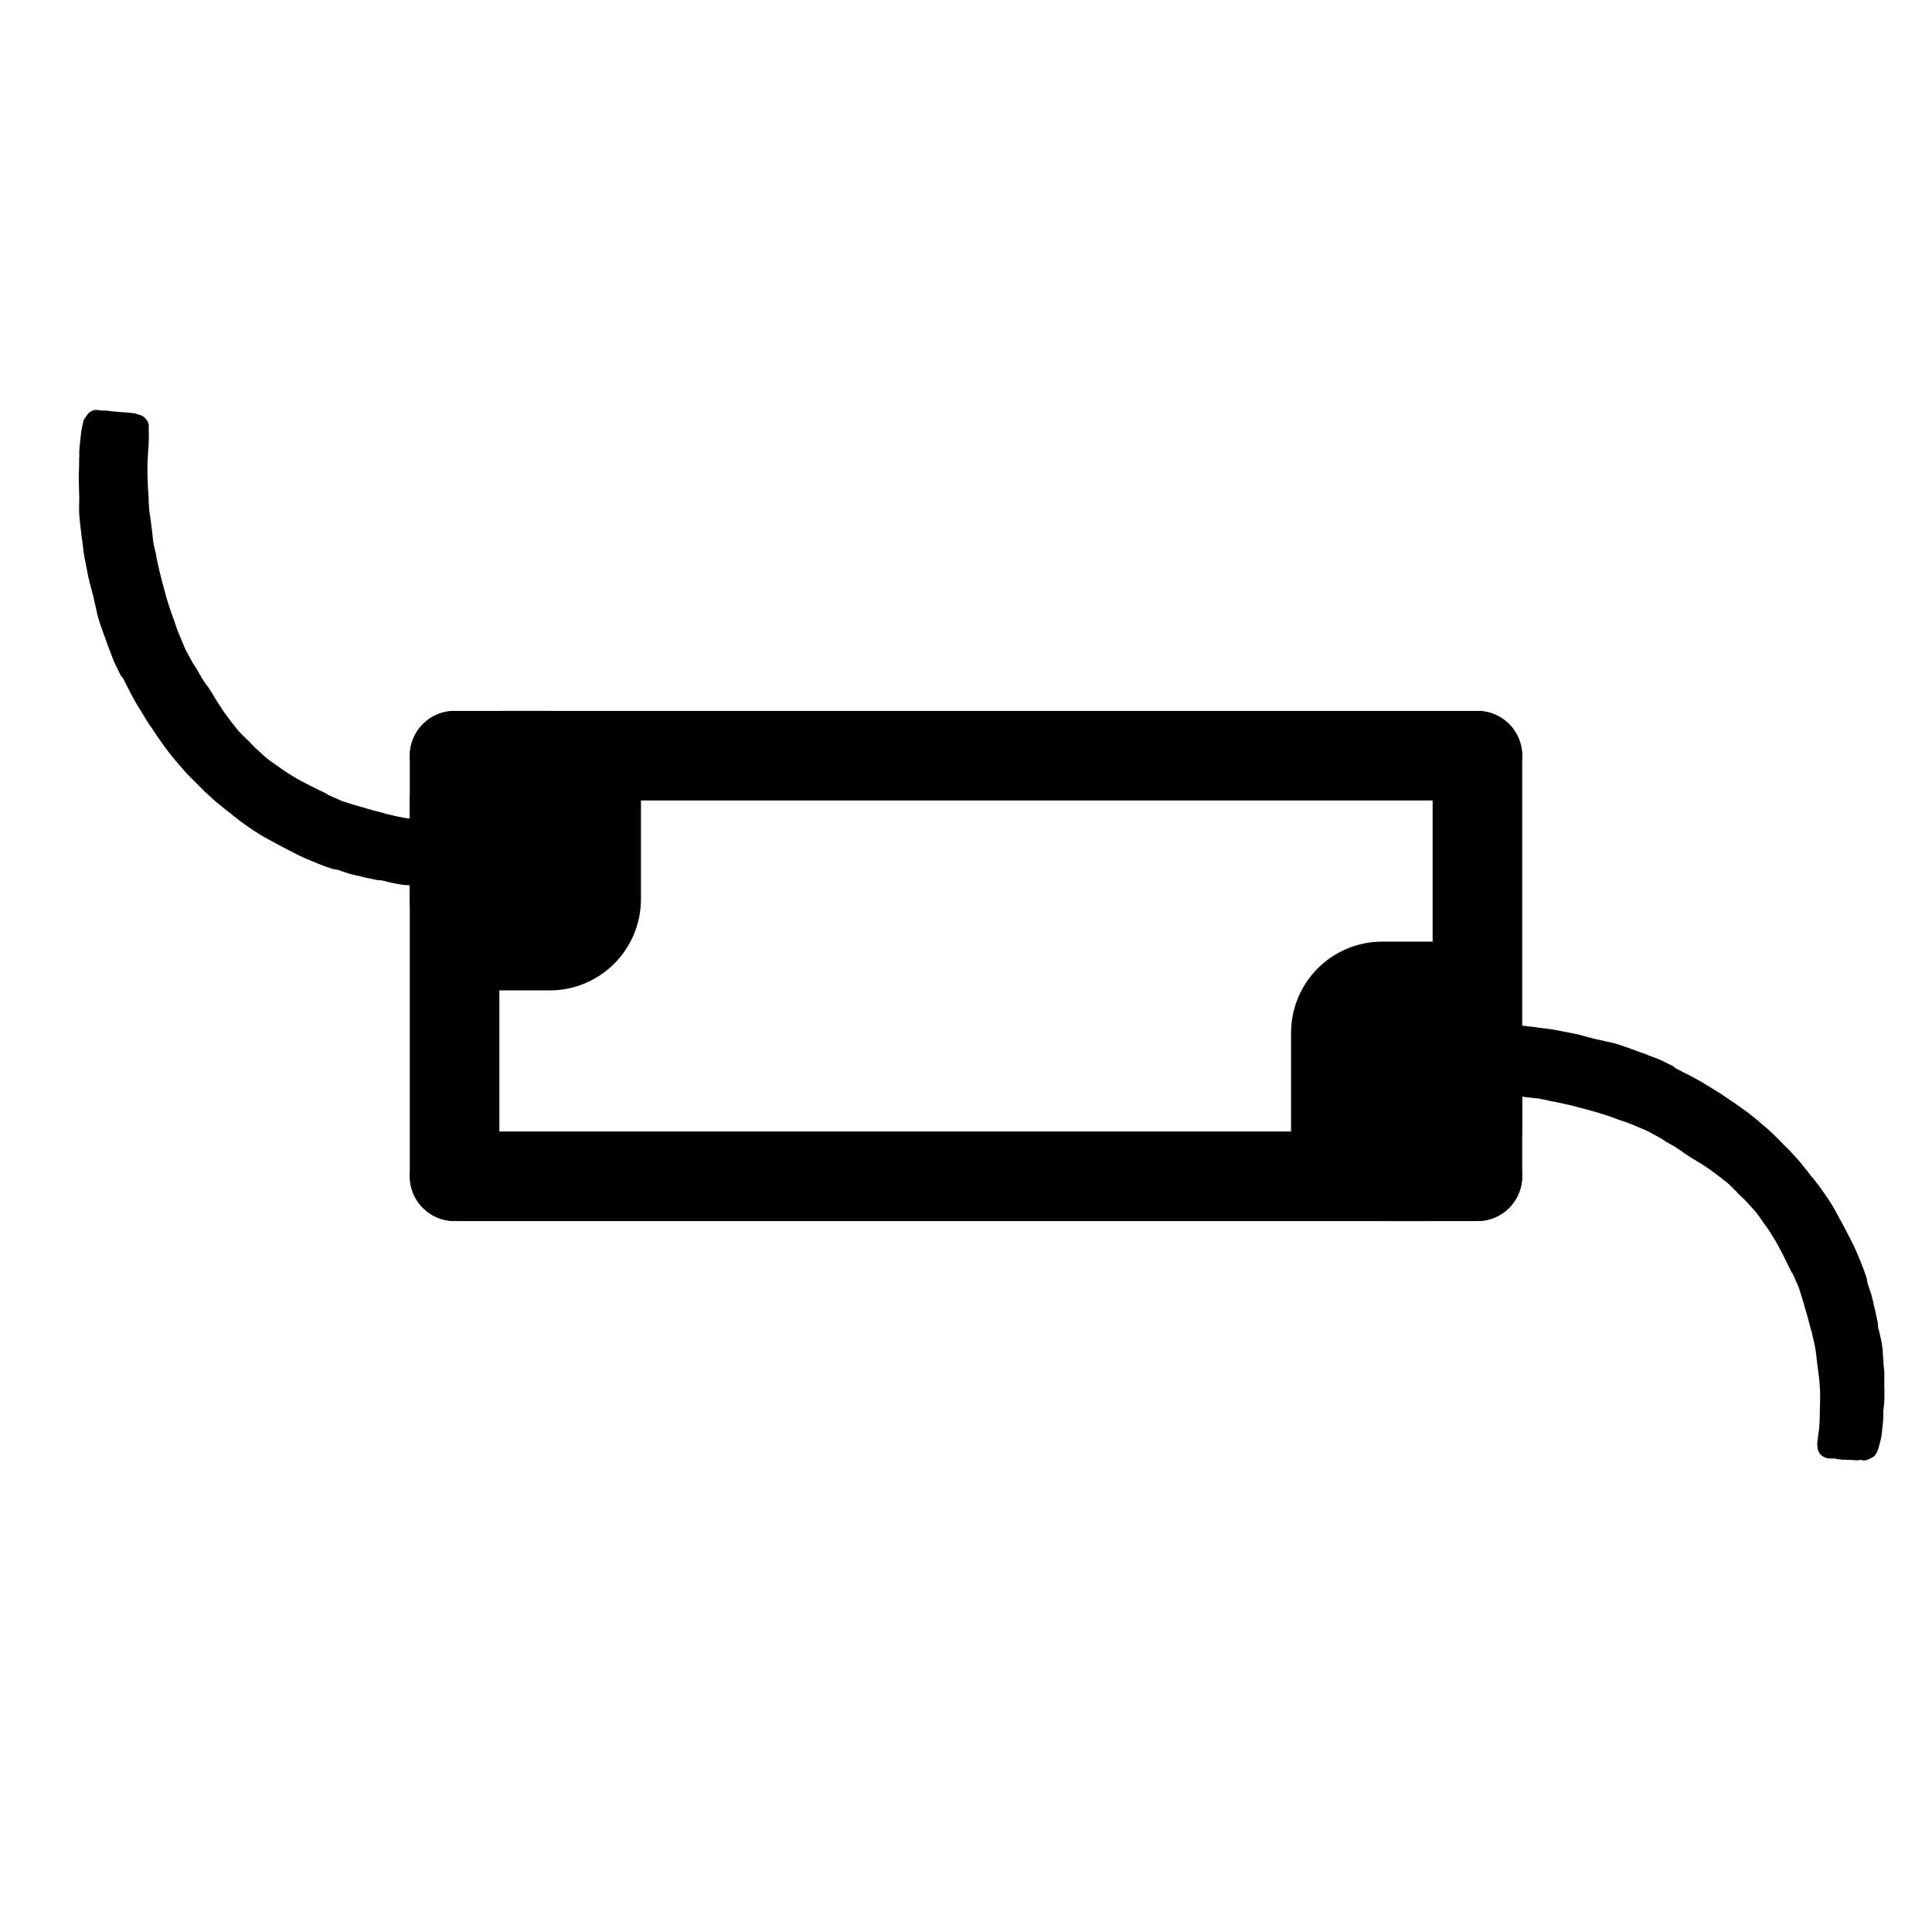 <svg xmlns="http://www.w3.org/2000/svg" xmlns:xlink="http://www.w3.org/1999/xlink" width="1080" zoomAndPan="magnify" viewBox="0 0 810 810" height="1080" preserveAspectRatio="xMidYMid meet" version="1.0"><defs><clipPath id="ecdf4f7cc0"><path d="M 171.812 298.059 L 209.363 298.059 L 209.363 512 L 171.812 512 Z M 171.812 298.059 " clip-rule="nonzero"/></clipPath><clipPath id="33ba60f4ec"><path d="M 190.586 298.059 C 200.957 298.059 209.363 306.465 209.363 316.836 L 209.363 493.164 C 209.363 503.535 200.957 511.941 190.586 511.941 C 180.219 511.941 171.812 503.535 171.812 493.164 L 171.812 316.836 C 171.812 306.465 180.219 298.059 190.586 298.059 Z M 190.586 298.059 " clip-rule="nonzero"/></clipPath><clipPath id="da5dc78424"><path d="M 600.637 298.059 L 638.188 298.059 L 638.188 512 L 600.637 512 Z M 600.637 298.059 " clip-rule="nonzero"/></clipPath><clipPath id="dda9511fac"><path d="M 619.414 298.059 C 629.781 298.059 638.188 306.465 638.188 316.836 L 638.188 493.164 C 638.188 503.535 629.781 511.941 619.414 511.941 C 609.043 511.941 600.637 503.535 600.637 493.164 L 600.637 316.836 C 600.637 306.465 609.043 298.059 619.414 298.059 Z M 619.414 298.059 " clip-rule="nonzero"/></clipPath><clipPath id="d70df7b6a0"><path d="M 171.812 474.387 L 638.25 474.387 L 638.25 511.938 L 171.812 511.938 Z M 171.812 474.387 " clip-rule="nonzero"/></clipPath><clipPath id="69b182ed84"><path d="M 171.812 493.164 C 171.812 482.793 180.219 474.387 190.586 474.387 L 619.414 474.387 C 629.781 474.387 638.188 482.793 638.188 493.164 C 638.188 503.531 629.781 511.938 619.414 511.938 L 190.586 511.938 C 180.219 511.938 171.812 503.531 171.812 493.164 Z M 171.812 493.164 " clip-rule="nonzero"/></clipPath><clipPath id="e90e834619"><path d="M 171.812 298.055 L 638.25 298.055 L 638.25 335.605 L 171.812 335.605 Z M 171.812 298.055 " clip-rule="nonzero"/></clipPath><clipPath id="54f4b288f5"><path d="M 171.812 316.832 C 171.812 306.461 180.219 298.055 190.586 298.055 L 619.414 298.055 C 629.781 298.055 638.188 306.461 638.188 316.832 C 638.188 327.199 629.781 335.605 619.414 335.605 L 190.586 335.605 C 180.219 335.605 171.812 327.199 171.812 316.832 Z M 171.812 316.832 " clip-rule="nonzero"/></clipPath><clipPath id="5bbf186b80"><path d="M 33 171 L 216 171 L 216 372 L 33 372 Z M 33 171 " clip-rule="nonzero"/></clipPath><clipPath id="5009f37f30"><path d="M 80.727 404.996 L 18.758 176.242 L 158.473 138.391 L 220.441 367.145 Z M 80.727 404.996 " clip-rule="nonzero"/></clipPath><clipPath id="10c9650ee7"><path d="M 80.727 404.996 L 18.758 176.242 L 158.473 138.391 L 220.441 367.145 Z M 80.727 404.996 " clip-rule="nonzero"/></clipPath><clipPath id="01e9eb9a98"><path d="M 590 429 L 791 429 L 791 613 L 590 613 Z M 590 429 " clip-rule="nonzero"/></clipPath><clipPath id="95ed54167b"><path d="M 594.855 415.227 L 823.617 477.172 L 785.785 616.891 L 557.023 554.945 Z M 594.855 415.227 " clip-rule="nonzero"/></clipPath><clipPath id="c957ee5b97"><path d="M 823.266 477.078 L 594.504 415.133 L 556.672 554.848 L 785.434 616.793 Z M 823.266 477.078 " clip-rule="nonzero"/></clipPath><clipPath id="1520e40e6a"><path d="M 171.812 298.059 L 268.719 298.059 L 268.719 415.406 L 171.812 415.406 Z M 171.812 298.059 " clip-rule="nonzero"/></clipPath><clipPath id="5dba02ab3a"><path d="M 210.062 298.059 L 230.469 298.059 C 240.613 298.059 250.344 302.09 257.516 309.262 C 264.688 316.438 268.719 326.164 268.719 336.309 L 268.719 376.977 C 268.719 387.121 264.688 396.848 257.516 404.023 C 250.344 411.195 240.613 415.227 230.469 415.227 L 210.062 415.227 C 199.918 415.227 190.188 411.195 183.016 404.023 C 175.844 396.848 171.812 387.121 171.812 376.977 L 171.812 336.309 C 171.812 326.164 175.844 316.438 183.016 309.262 C 190.188 302.09 199.918 298.059 210.062 298.059 Z M 210.062 298.059 " clip-rule="nonzero"/></clipPath><clipPath id="10da3e1a9c"><path d="M 541.281 394.773 L 638.188 394.773 L 638.188 512 L 541.281 512 Z M 541.281 394.773 " clip-rule="nonzero"/></clipPath><clipPath id="94d71d6d95"><path d="M 579.531 394.773 L 599.938 394.773 C 610.082 394.773 619.812 398.805 626.984 405.977 C 634.156 413.152 638.188 422.879 638.188 433.023 L 638.188 473.691 C 638.188 483.836 634.156 493.562 626.984 500.738 C 619.812 507.91 610.082 511.941 599.938 511.941 L 579.531 511.941 C 569.387 511.941 559.656 507.91 552.484 500.738 C 545.312 493.562 541.281 483.836 541.281 473.691 L 541.281 433.023 C 541.281 422.879 545.312 413.152 552.484 405.977 C 559.656 398.805 569.387 394.773 579.531 394.773 Z M 579.531 394.773 " clip-rule="nonzero"/></clipPath></defs><rect x="-81" width="972" fill="#ffffff" y="-81" height="972" fill-opacity="1"/><rect x="-81" width="972" fill="#ffffff" y="-81" height="972" fill-opacity="1"/><g clip-path="url(#ecdf4f7cc0)"><g clip-path="url(#33ba60f4ec)"><path fill="#000000" d="M 171.812 298.059 L 209.363 298.059 L 209.363 511.918 L 171.812 511.918 Z M 171.812 298.059 " fill-opacity="1" fill-rule="nonzero"/></g></g><g clip-path="url(#da5dc78424)"><g clip-path="url(#dda9511fac)"><path fill="#000000" d="M 600.637 298.059 L 638.188 298.059 L 638.188 511.918 L 600.637 511.918 Z M 600.637 298.059 " fill-opacity="1" fill-rule="nonzero"/></g></g><g clip-path="url(#d70df7b6a0)"><g clip-path="url(#69b182ed84)"><path fill="#000000" d="M 171.812 511.938 L 171.812 474.387 L 638.254 474.387 L 638.254 511.938 Z M 171.812 511.938 " fill-opacity="1" fill-rule="nonzero"/></g></g><g clip-path="url(#e90e834619)"><g clip-path="url(#54f4b288f5)"><path fill="#000000" d="M 171.812 335.605 L 171.812 298.055 L 638.254 298.055 L 638.254 335.605 Z M 171.812 335.605 " fill-opacity="1" fill-rule="nonzero"/></g></g><g clip-path="url(#5bbf186b80)"><g clip-path="url(#5009f37f30)"><g clip-path="url(#10c9650ee7)"><path fill="#000000" d="M 148.699 337.523 C 147.008 337.012 145.086 336.367 143.391 335.855 C 141.418 335.027 139.398 334.023 137.426 333.195 L 137.148 332.883 C 134.895 331.746 132.465 330.656 129.754 329.254 C 127.504 328.113 124.789 326.711 122.441 325.211 C 120.141 323.891 117.973 322.344 116.035 320.926 L 113.637 319.242 C 112.668 318.535 111.469 317.695 110.402 316.625 C 109.383 315.734 108.086 314.531 106.789 313.328 C 106.23 312.703 105.723 312.258 105.164 311.633 C 104.605 311.008 104.051 310.379 103.309 309.805 C 102.012 308.602 100.898 307.348 99.828 306.277 C 97.777 303.727 95.68 300.992 93.809 298.391 C 92.496 296.414 91.184 294.441 90.102 292.598 C 89.348 291.246 88.641 290.078 87.707 288.777 C 87.328 288.102 87 287.609 86.441 286.98 C 85.789 285.996 85.133 285.008 84.477 284.02 C 83.723 282.668 82.965 281.32 82.262 280.152 L 80.949 278.176 C 80.195 276.824 79.441 275.477 78.637 273.945 C 77.934 272.777 77.359 271.379 76.836 270.16 L 76.785 269.977 C 76.164 268.398 75.262 266.508 74.59 264.746 C 74.395 264.02 73.969 263.164 73.773 262.441 C 73.527 261.535 73.055 260.5 72.809 259.594 C 71.516 256.254 70.305 252.504 69.129 248.16 L 68.93 247.438 C 68.047 244.18 67.117 240.738 66.316 237.07 C 66.023 235.984 65.91 234.852 65.617 233.766 C 65.418 233.039 65.453 232.449 65.258 231.723 L 65.062 231 C 64.719 229.734 64.605 228.598 64.262 227.332 C 64.148 226.195 63.988 224.883 63.875 223.746 C 63.859 222.973 63.613 222.07 63.598 221.297 C 63.535 220.34 63.289 219.438 63.273 218.664 C 63.16 217.527 62.867 216.441 62.754 215.309 C 62.492 213.629 62.414 211.902 62.336 210.176 L 62.305 208.633 L 62.238 207.676 C 62.109 205.77 61.934 203.68 61.938 201.543 C 61.809 199.633 61.863 197.68 61.816 195.359 C 61.785 193.812 61.984 192.398 62.004 191.035 C 62.039 190.441 62.074 189.852 62.105 189.258 C 62.34 187.254 62.344 185.113 62.395 183.156 C 62.465 181.973 62.301 180.656 62.371 179.473 L 62.355 178.703 C 62.438 178.289 62.34 177.93 62.242 177.566 C 61.703 175.574 59.715 173.977 57.711 173.742 C 57.25 173.48 56.609 173.266 56.016 173.23 C 54.012 172.996 51.824 172.812 49.457 172.676 C 48.453 172.559 47.449 172.445 46.676 172.457 L 45.855 172.293 C 45.031 172.125 44.262 172.141 43.488 172.156 C 42.715 172.172 41.891 172.008 40.891 171.891 C 39.062 171.605 37.219 172.688 36.164 174.527 L 35.59 175.27 C 35.012 176.008 34.844 176.828 34.73 177.832 L 34.516 178.473 C 34.398 179.477 34.098 180.527 33.98 181.531 C 33.867 182.535 33.797 183.719 33.633 184.539 C 33.648 185.312 33.531 186.316 33.363 187.137 L 33.297 188.32 C 33.18 189.324 33.242 190.277 33.258 191.051 C 33.176 191.461 33.273 191.824 33.191 192.234 C 33.172 193.602 33.152 194.965 33.137 196.328 C 33.035 198.105 32.98 200.062 33.059 201.789 C 33.09 203.336 33.121 204.883 33.152 206.426 C 33.277 208.336 33.227 210.293 33.172 212.25 C 33.02 215.98 33.637 219.699 34.027 223.285 L 34.141 224.418 C 34.203 225.375 34.5 226.461 34.562 227.414 C 34.836 229.863 35.16 232.496 35.668 235.078 L 35.816 235.621 C 36.418 238.566 36.891 241.742 37.676 244.637 C 37.918 245.543 38.215 246.629 38.457 247.531 C 38.949 249.34 39.488 251.332 39.797 253.191 L 40.09 254.277 C 40.387 255.363 40.5 256.496 40.793 257.582 C 40.844 257.766 40.844 257.766 40.891 257.945 C 41.285 259.395 41.723 261.023 42.395 262.781 C 43.41 265.809 44.555 268.609 45.57 271.637 L 46.094 272.852 C 46.914 275.156 47.633 277.098 48.535 278.992 C 49.289 280.34 49.863 281.738 50.664 283.27 L 51.504 284.211 C 51.93 285.066 52.305 285.742 52.73 286.598 C 54.059 289.344 55.617 292.227 57.125 294.926 C 58.863 297.758 60.602 300.586 62.34 303.418 C 62.668 303.914 62.945 304.227 63.273 304.719 C 67.59 311.32 71.281 316.344 75.188 320.723 C 77.516 323.59 79.93 326.043 82.293 328.316 C 82.852 328.945 83.594 329.52 84.148 330.145 C 84.707 330.773 85.219 331.219 85.773 331.844 C 87.07 333.047 88.32 334.066 89.387 335.137 L 89.895 335.582 L 89.387 335.137 C 91.195 336.785 93.133 338.203 94.887 339.668 C 95.859 340.379 96.828 341.086 97.613 341.844 C 100.34 344.02 103.25 346.148 106.566 348.355 C 109.426 350.301 112.594 351.969 116.227 353.898 C 118.527 355.219 121.648 356.703 124.82 358.367 C 127.301 359.641 130.145 360.812 133.629 362.199 C 135.598 363.023 137.523 363.668 139.445 364.312 L 141.68 364.68 L 142.32 364.895 C 143.422 365.375 144.656 365.621 145.758 366.102 C 147.039 366.531 148.453 366.73 149.734 367.16 L 150.328 367.195 L 151.379 367.492 C 152.84 367.871 154.484 368.203 156.129 368.535 C 156.359 368.668 156.539 368.617 156.953 368.703 C 157.773 368.867 158.414 369.082 159.188 369.066 L 159.367 369.02 C 160.371 369.137 161.422 369.434 162.477 369.73 C 164.762 370.277 166.816 370.691 169.23 371.008 C 170.828 371.16 172.371 371.129 173.785 371.328 C 175.152 371.348 176.336 371.414 177.75 371.613 C 179.754 371.848 181.844 371.672 183.801 371.723 L 184.574 371.707 C 185.527 371.645 186.352 371.809 187.305 371.746 C 189.078 371.848 190.988 371.719 192.895 371.59 C 193.438 371.445 193.848 371.527 194.391 371.379 C 194.754 371.281 195.164 371.363 195.527 371.266 L 195.938 371.348 C 196.531 371.383 197.074 371.238 197.484 371.32 C 199.984 371.227 202.613 370.902 205.246 370.574 C 206.383 370.461 207.469 370.168 208.555 369.875 C 208.914 369.777 209.277 369.68 209.641 369.582 L 210 369.48 C 210.184 369.434 210.363 369.383 210.727 369.285 C 211.812 368.992 212.668 368.566 213.656 367.91 C 214.148 367.582 214.594 367.074 214.809 366.434 C 214.941 366.203 215.121 366.152 215.074 365.973 C 215.336 365.512 215.418 365.102 215.684 364.641 C 216.031 363.77 216.016 362.996 215.77 362.094 C 215.672 361.73 215.754 361.32 215.836 360.906 C 215.871 360.316 215.953 359.906 215.809 359.363 C 215.695 358.227 215.762 357.043 215.648 355.91 L 215.633 355.137 C 215.668 354.543 215.652 353.77 215.504 353.227 C 215.406 352.867 215.539 352.637 215.441 352.273 L 215.344 351.91 L 215.246 351.551 L 215.148 351.188 C 215.098 351.008 215.18 350.598 215.133 350.414 C 215.066 349.461 215.234 348.641 214.988 347.734 C 214.598 346.285 213.891 345.117 212.742 344.457 C 211.82 343.93 210.949 343.582 209.816 343.695 C 209.402 343.613 208.992 343.531 208.633 343.629 C 207.316 343.789 206.18 343.902 204.863 344.066 C 204.32 344.215 203.73 344.18 203.004 344.375 C 201.098 344.504 199.191 344.633 196.871 344.676 C 194.914 344.625 192.824 344.801 189.914 344.812 C 187.598 344.859 185.227 344.723 183.043 344.539 C 182.449 344.504 182.039 344.422 181.445 344.387 L 179.031 344.07 C 176.613 343.754 174.195 343.438 171.598 343.172 C 170.004 343.02 168.359 342.688 166.715 342.355 C 165.07 342.023 163.379 341.512 161.734 341.18 L 161.094 340.965 C 158.168 340.203 154.832 339.359 151.855 338.418 C 151.215 338.203 149.98 337.953 148.699 337.523 Z M 148.699 337.523 " fill-opacity="1" fill-rule="nonzero"/></g></g></g><g clip-path="url(#01e9eb9a98)"><g clip-path="url(#95ed54167b)"><g clip-path="url(#c957ee5b97)"><path fill="#000000" d="M 755.805 545.059 C 755.289 543.363 754.645 541.441 754.133 539.75 C 753.309 537.777 752.301 535.754 751.473 533.785 L 751.16 533.504 C 750.023 531.254 748.934 528.82 747.531 526.109 C 746.391 523.859 744.988 521.148 743.488 518.801 C 742.168 516.5 740.617 514.332 739.199 512.395 L 737.52 509.996 C 736.809 509.027 735.969 507.828 734.898 506.762 C 734.008 505.742 732.805 504.445 731.602 503.148 C 730.977 502.59 730.531 502.082 729.906 501.523 C 729.281 500.965 728.656 500.41 728.078 499.668 C 726.875 498.371 725.621 497.258 724.551 496.191 C 722 494.141 719.266 492.039 716.664 490.168 C 714.688 488.855 712.711 487.543 710.867 486.461 C 709.52 485.707 708.352 485.004 707.051 484.07 C 706.375 483.691 705.879 483.363 705.254 482.805 C 704.266 482.148 703.277 481.492 702.289 480.836 C 700.941 480.082 699.59 479.328 698.422 478.625 L 696.445 477.312 C 695.098 476.559 693.746 475.805 692.215 475 C 691.047 474.297 689.648 473.723 688.43 473.199 L 688.25 473.148 C 686.668 472.527 684.777 471.629 683.016 470.957 C 682.293 470.762 681.438 470.336 680.711 470.137 C 679.809 469.895 678.77 469.418 677.867 469.172 C 674.523 467.879 670.773 466.668 666.43 465.492 L 665.707 465.297 C 662.449 464.414 659.008 463.484 655.34 462.684 C 654.254 462.391 653.121 462.277 652.035 461.984 C 651.309 461.789 650.719 461.82 649.996 461.625 L 649.27 461.43 C 648.004 461.086 646.867 460.973 645.602 460.629 C 644.469 460.516 643.152 460.355 642.016 460.242 C 641.242 460.227 640.34 459.98 639.566 459.969 C 638.613 459.902 637.707 459.656 636.934 459.645 C 635.797 459.531 634.711 459.234 633.578 459.121 C 631.898 458.863 630.172 458.785 628.445 458.703 L 626.902 458.676 L 625.945 458.609 C 624.039 458.48 621.949 458.305 619.812 458.309 C 617.902 458.18 615.949 458.234 613.629 458.188 C 612.082 458.16 610.668 458.359 609.305 458.379 C 608.711 458.41 608.121 458.445 607.527 458.48 C 605.523 458.715 603.383 458.719 601.426 458.77 C 600.242 458.836 598.93 458.676 597.742 458.742 L 596.973 458.73 C 596.559 458.812 596.199 458.715 595.836 458.617 C 593.844 458.078 592.246 456.09 592.012 454.082 C 591.75 453.625 591.535 452.984 591.5 452.391 C 591.266 450.387 591.082 448.199 590.945 445.832 C 590.828 444.828 590.711 443.824 590.727 443.051 L 590.562 442.23 C 590.395 441.406 590.41 440.633 590.426 439.863 C 590.441 439.09 590.273 438.266 590.156 437.266 C 589.875 435.438 590.957 433.594 592.797 432.539 L 593.535 431.961 C 594.273 431.387 595.098 431.219 596.098 431.102 L 596.738 430.887 C 597.742 430.77 598.793 430.473 599.797 430.355 C 600.801 430.238 601.984 430.172 602.805 430.004 C 603.578 430.02 604.582 429.902 605.402 429.738 L 606.59 429.668 C 607.59 429.551 608.543 429.617 609.316 429.633 C 609.73 429.551 610.09 429.648 610.5 429.562 C 611.867 429.547 613.23 429.527 614.598 429.508 C 616.371 429.406 618.328 429.352 620.055 429.43 C 621.602 429.461 623.148 429.492 624.695 429.523 C 626.602 429.648 628.559 429.598 630.516 429.543 C 634.246 429.391 637.965 430.008 641.551 430.395 L 642.688 430.508 C 643.641 430.574 644.727 430.867 645.68 430.93 C 648.129 431.207 650.762 431.531 653.344 432.035 L 653.887 432.184 C 656.832 432.785 660.008 433.258 662.902 434.039 C 663.809 434.285 664.895 434.578 665.801 434.824 C 667.609 435.316 669.598 435.855 671.457 436.164 L 672.543 436.457 C 673.629 436.75 674.766 436.863 675.852 437.16 C 676.031 437.207 676.031 437.207 676.211 437.258 C 677.66 437.648 679.289 438.09 681.051 438.762 C 684.078 439.773 686.875 440.922 689.902 441.934 L 691.121 442.461 C 693.426 443.277 695.367 443.996 697.258 444.898 C 698.609 445.652 700.008 446.227 701.539 447.027 L 702.477 447.867 C 703.332 448.293 704.008 448.668 704.863 449.094 C 707.613 450.422 710.492 451.977 713.195 453.488 C 716.027 455.223 718.855 456.961 721.688 458.699 C 722.184 459.027 722.496 459.309 722.988 459.637 C 729.59 463.949 734.613 467.641 738.996 471.547 C 741.859 473.875 744.316 476.289 746.59 478.652 C 747.215 479.211 747.793 479.949 748.418 480.508 C 749.043 481.066 749.488 481.574 750.113 482.133 C 751.316 483.43 752.34 484.676 753.41 485.746 L 753.855 486.254 L 753.41 485.746 C 755.059 487.551 756.477 489.488 757.941 491.246 C 758.652 492.215 759.359 493.184 760.117 493.973 C 762.293 496.695 764.422 499.605 766.629 502.922 C 768.574 505.781 770.242 508.949 772.172 512.582 C 773.492 514.883 774.98 518.004 776.645 521.176 C 777.914 523.656 779.09 526.496 780.477 529.98 C 781.301 531.953 781.945 533.875 782.594 535.801 L 782.957 538.035 L 783.172 538.676 C 783.652 539.777 783.898 541.012 784.379 542.109 C 784.809 543.395 785.008 544.809 785.438 546.09 L 785.473 546.68 L 785.77 547.734 C 786.152 549.195 786.484 550.84 786.816 552.484 C 786.949 552.715 786.898 552.895 786.98 553.305 C 787.148 554.129 787.363 554.77 787.348 555.539 L 787.297 555.723 C 787.414 556.727 787.715 557.777 788.012 558.828 C 788.559 561.113 788.973 563.168 789.289 565.586 C 789.441 567.18 789.41 568.727 789.609 570.141 C 789.629 571.504 789.695 572.688 789.898 574.102 C 790.129 576.109 789.953 578.195 790.008 580.152 L 789.992 580.926 C 789.926 581.883 790.094 582.703 790.027 583.656 C 790.133 585.434 790.004 587.34 789.875 589.25 C 789.727 589.793 789.812 590.203 789.664 590.746 C 789.566 591.105 789.648 591.52 789.551 591.879 L 789.633 592.293 C 789.668 592.883 789.52 593.426 789.602 593.836 C 789.508 596.336 789.184 598.969 788.859 601.602 C 788.746 602.734 788.453 603.82 788.16 604.906 C 788.062 605.27 787.965 605.633 787.867 605.992 L 787.77 606.355 C 787.719 606.535 787.668 606.715 787.57 607.078 C 787.277 608.164 786.852 609.02 786.195 610.008 C 785.867 610.504 785.359 610.945 784.719 611.164 C 784.488 611.293 784.438 611.477 784.258 611.426 C 783.797 611.691 783.387 611.773 782.926 612.035 C 782.055 612.383 781.281 612.367 780.379 612.125 C 780.016 612.027 779.605 612.109 779.195 612.191 C 778.602 612.227 778.191 612.309 777.648 612.16 C 776.512 612.047 775.328 612.117 774.195 612.004 L 773.422 611.988 C 772.828 612.023 772.059 612.008 771.516 611.859 C 771.152 611.762 770.922 611.895 770.559 611.797 L 770.199 611.699 L 769.473 611.504 C 769.293 611.453 768.883 611.535 768.699 611.488 C 767.746 611.422 766.926 611.59 766.02 611.344 C 764.574 610.953 763.402 610.246 762.742 609.098 C 762.215 608.176 761.867 607.305 761.98 606.172 C 761.898 605.762 761.816 605.348 761.914 604.988 C 762.074 603.672 762.188 602.535 762.352 601.219 C 762.5 600.676 762.465 600.086 762.66 599.363 C 762.789 597.453 762.918 595.547 762.961 593.227 C 762.91 591.27 763.086 589.18 763.098 586.27 C 763.141 583.953 763.008 581.586 762.82 579.398 C 762.789 578.805 762.703 578.395 762.672 577.801 L 762.355 575.387 C 762.039 572.969 761.719 570.551 761.453 567.953 C 761.301 566.359 760.969 564.715 760.637 563.07 C 760.305 561.426 759.793 559.734 759.461 558.09 L 759.246 557.449 C 758.484 554.523 757.641 551.188 756.695 548.211 C 756.48 547.57 756.234 546.34 755.805 545.059 Z M 755.805 545.059 " fill-opacity="1" fill-rule="nonzero"/></g></g></g><g clip-path="url(#1520e40e6a)"><g clip-path="url(#5dba02ab3a)"><path fill="#000000" d="M 171.812 298.059 L 268.719 298.059 L 268.719 415.406 L 171.812 415.406 Z M 171.812 298.059 " fill-opacity="1" fill-rule="nonzero"/></g></g><g clip-path="url(#10da3e1a9c)"><g clip-path="url(#94d71d6d95)"><path fill="#000000" d="M 541.281 394.773 L 638.188 394.773 L 638.188 512.121 L 541.281 512.121 Z M 541.281 394.773 " fill-opacity="1" fill-rule="nonzero"/></g></g></svg>